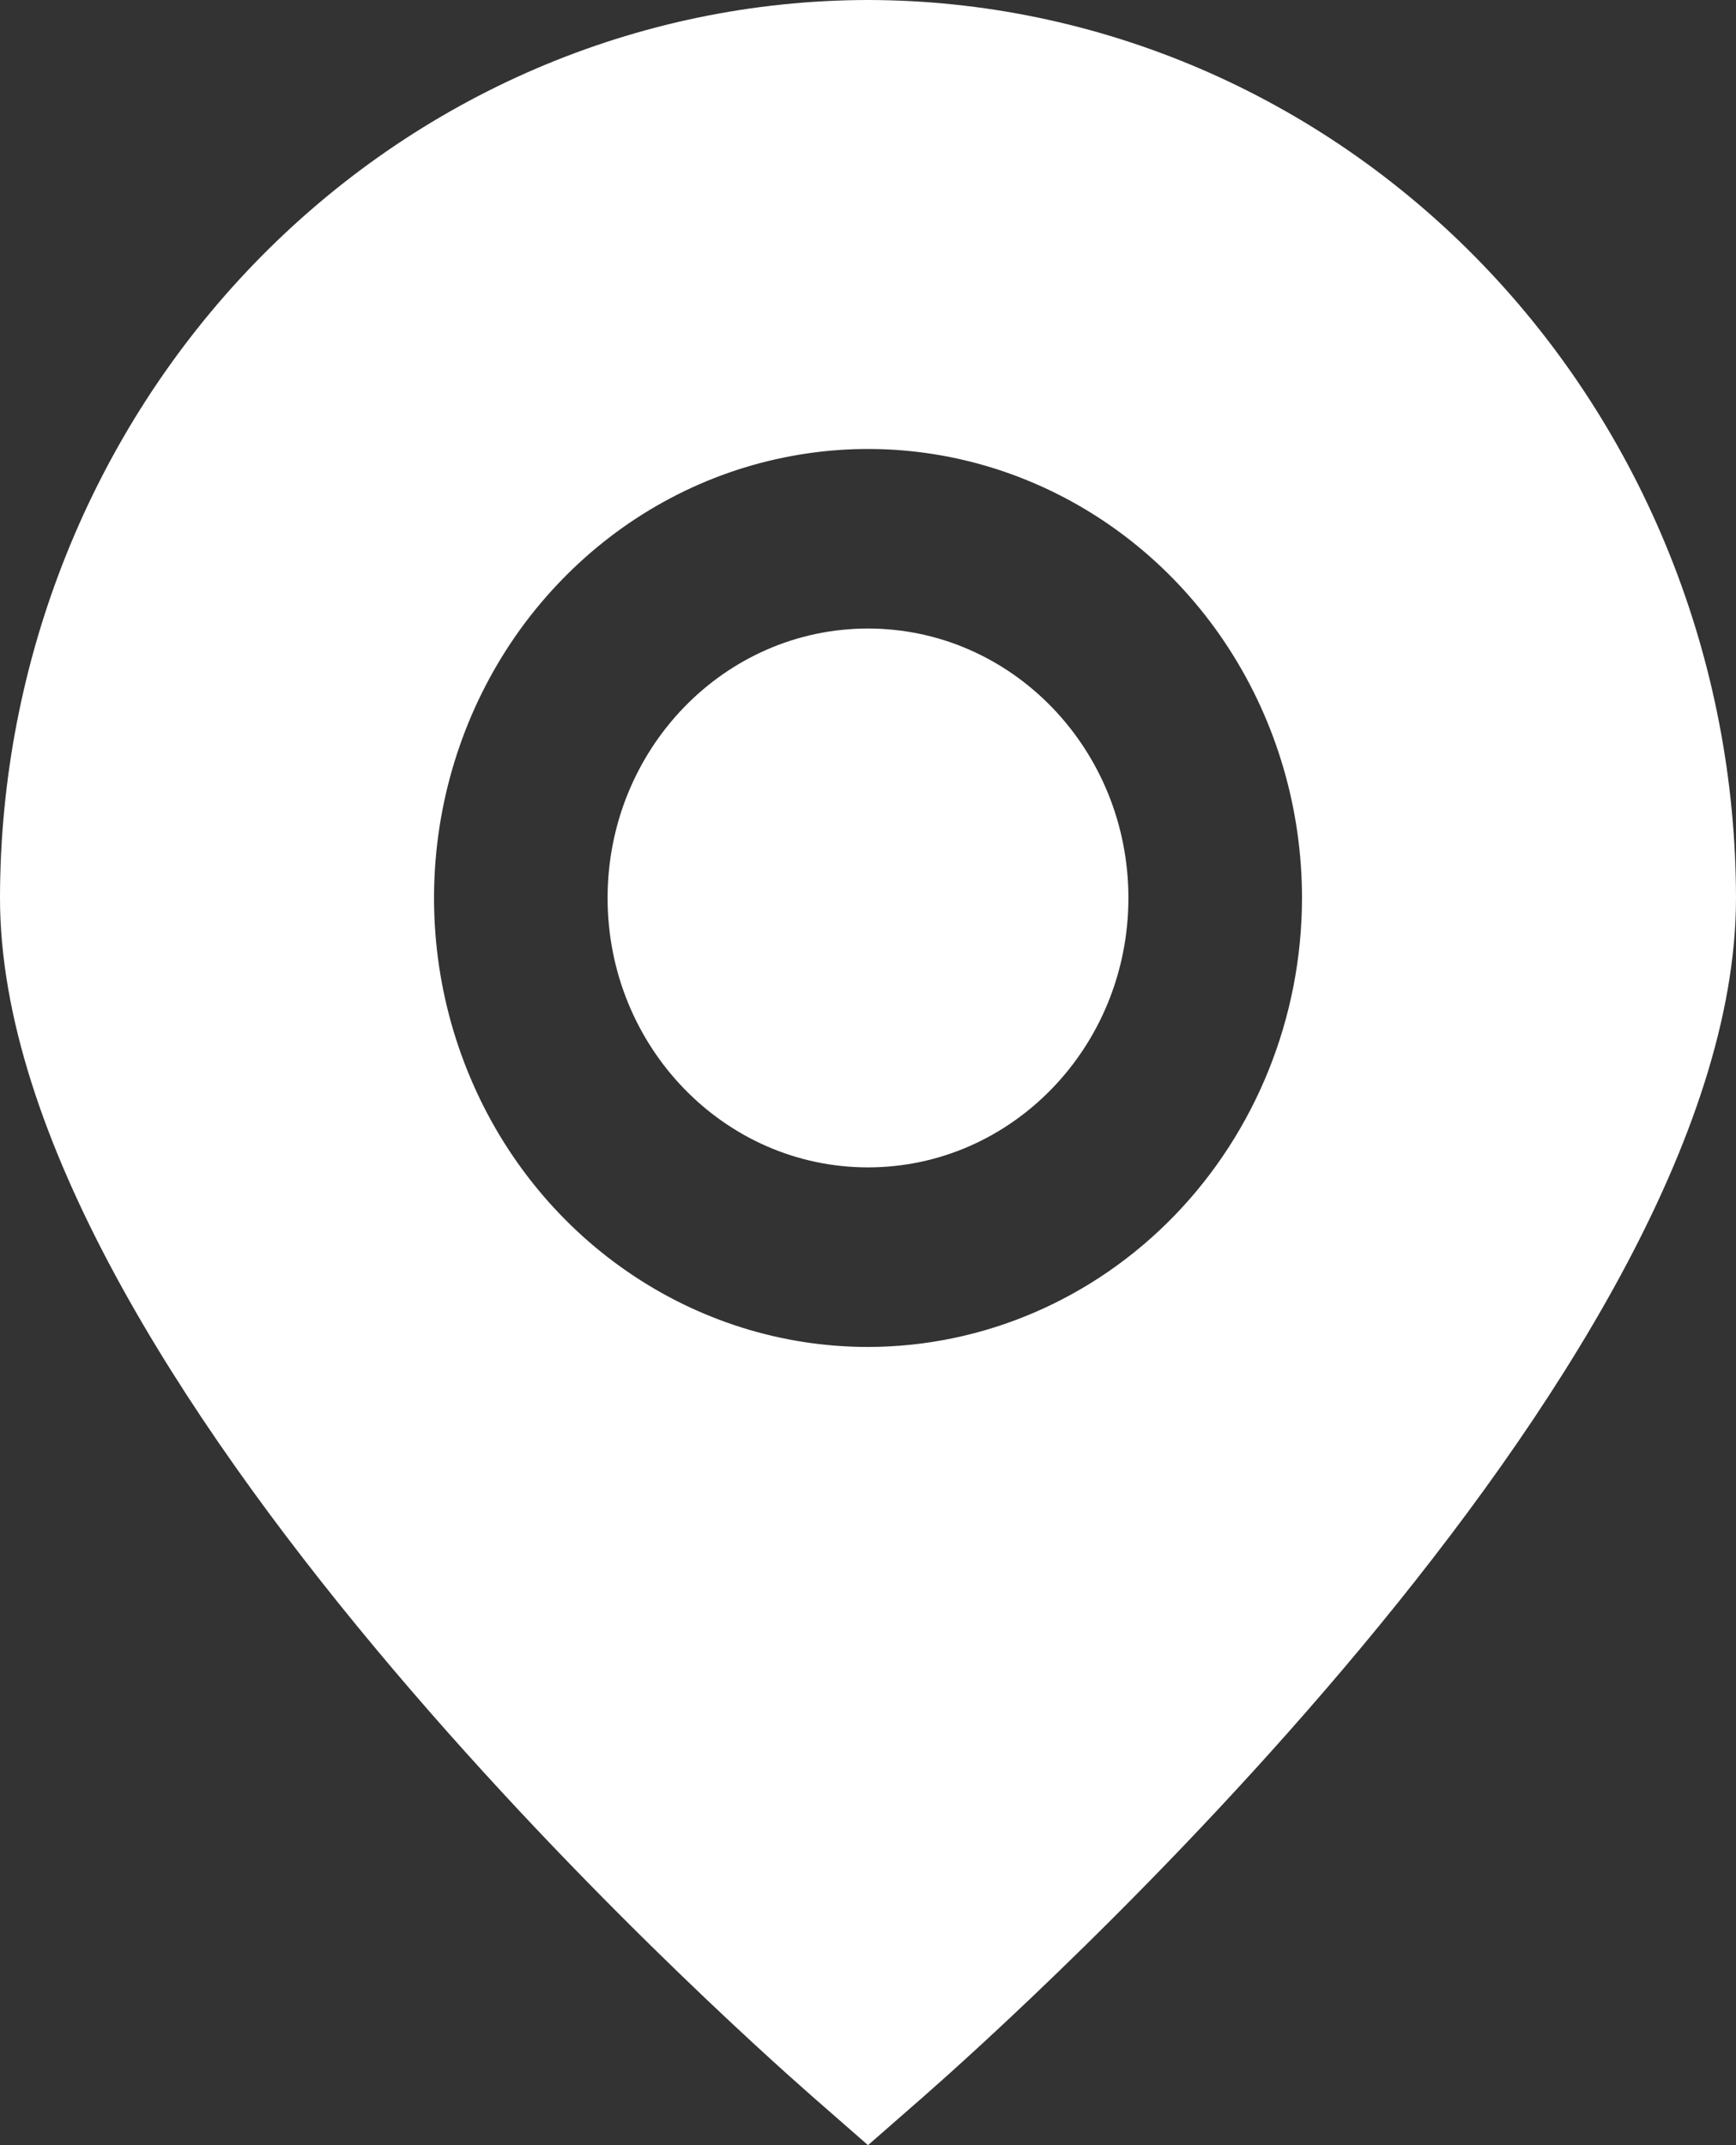 <?xml version="1.0" encoding="UTF-8"?> <svg xmlns="http://www.w3.org/2000/svg" width="17" height="21" viewBox="0 0 17 21" fill="none"><rect x="0" y="0" width="17" height="21" fill="#333333" stroke="none"/><path d="M8.5 0C6.246 0.003 4.086 0.93 2.492 2.578C0.899 4.226 0.002 6.46 0 8.791C0 13.434 7.14 19.808 7.951 20.52L8.5 21L9.049 20.52C9.86 19.808 17 13.434 17 8.791C16.997 6.46 16.101 4.226 14.508 2.578C12.914 0.93 10.754 0.003 8.5 0ZM8.5 13.186C7.659 13.186 6.838 12.928 6.139 12.445C5.44 11.962 4.895 11.276 4.574 10.473C4.252 9.67 4.168 8.786 4.332 7.933C4.496 7.081 4.9 6.297 5.495 5.683C6.089 5.068 6.846 4.649 7.671 4.48C8.495 4.31 9.35 4.397 10.126 4.73C10.903 5.063 11.567 5.626 12.034 6.349C12.501 7.072 12.75 7.921 12.75 8.791C12.749 9.956 12.3 11.073 11.504 11.897C10.707 12.721 9.627 13.185 8.5 13.186Z" fill="white"></path><path d="M8.5 11.428C9.908 11.428 11.05 10.247 11.05 8.791C11.05 7.334 9.908 6.153 8.5 6.153C7.092 6.153 5.95 7.334 5.95 8.791C5.95 10.247 7.092 11.428 8.5 11.428Z" fill="white"></path></svg> 